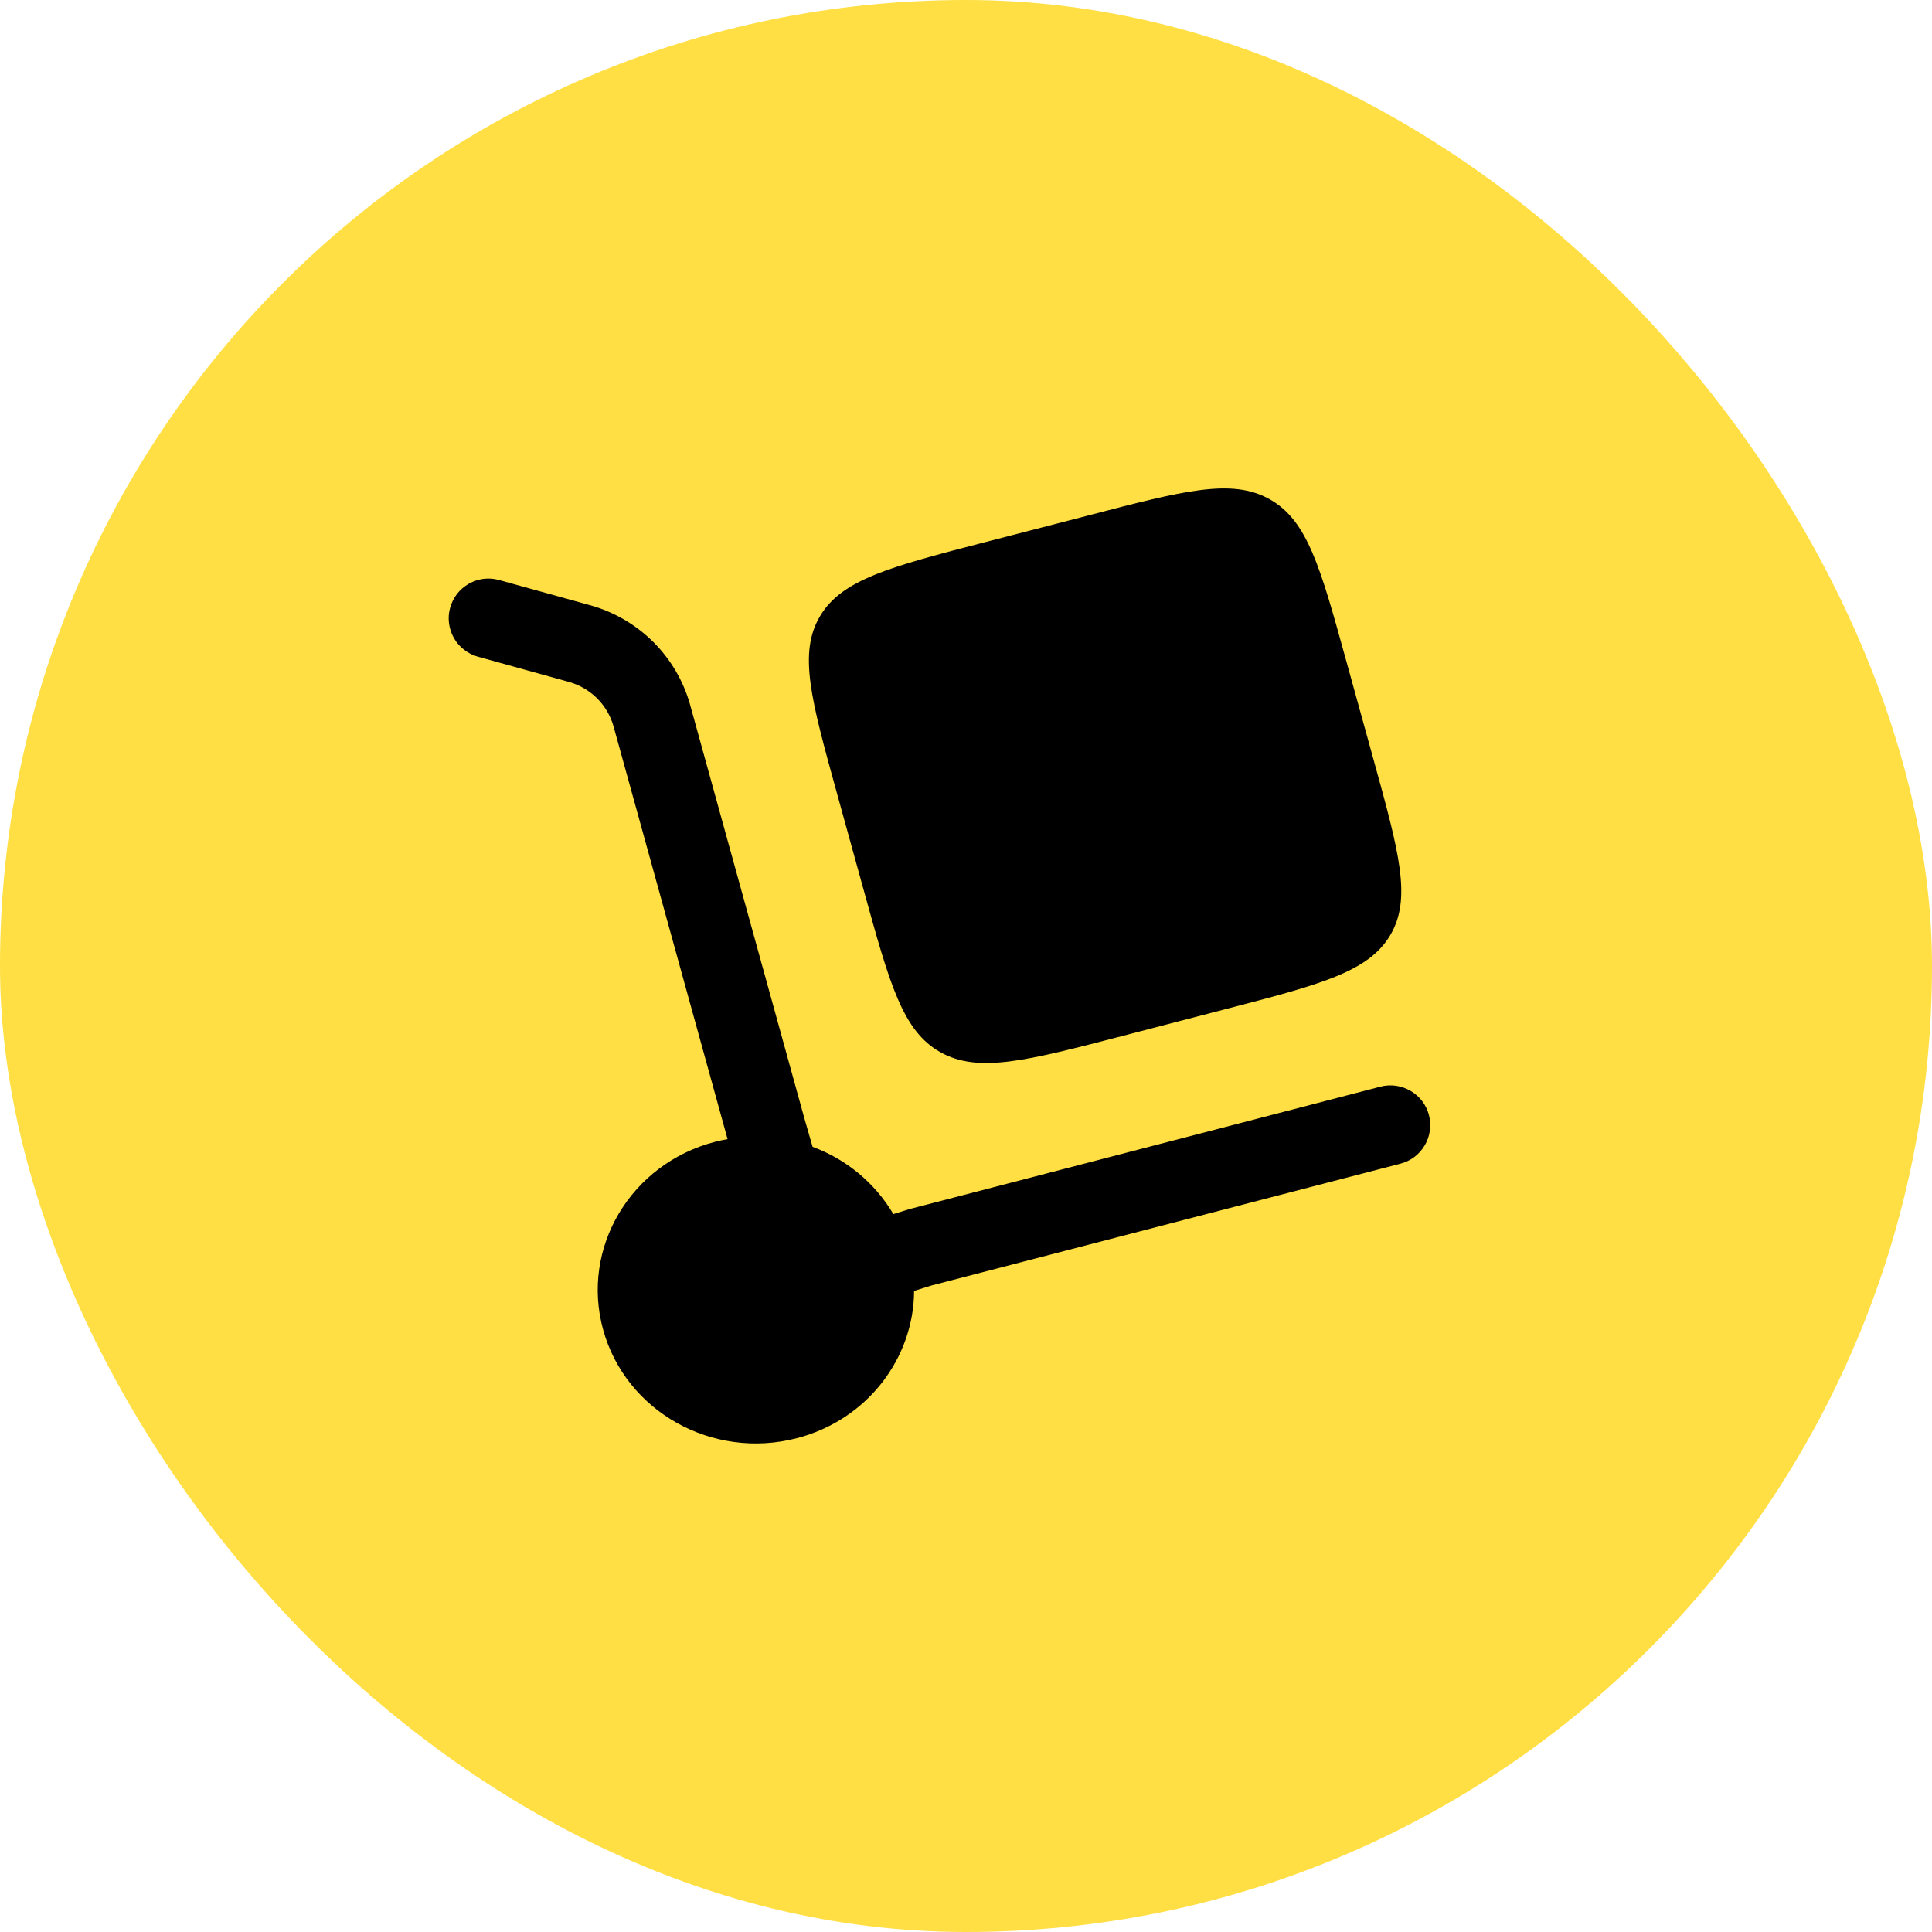 <?xml version="1.0" encoding="UTF-8"?> <svg xmlns="http://www.w3.org/2000/svg" width="22" height="22" viewBox="0 0 22 22" fill="none"><rect width="22" height="22" rx="11" fill="#FFDF43"></rect><path d="M9.528 9.024L9.839 10.15C10.132 11.21 10.279 11.741 10.709 11.982C11.14 12.223 11.687 12.081 12.78 11.797L13.941 11.495C15.034 11.211 15.581 11.069 15.83 10.651C16.079 10.233 15.932 9.703 15.639 8.643L15.328 7.518C15.035 6.457 14.888 5.926 14.458 5.685C14.027 5.443 13.48 5.586 12.387 5.871L11.227 6.171C10.133 6.455 9.586 6.598 9.338 7.016C9.089 7.434 9.235 7.964 9.528 9.024Z" fill="black"></path><path d="M5.126 6.92C5.142 6.863 5.169 6.809 5.205 6.762C5.242 6.715 5.288 6.676 5.339 6.647C5.391 6.617 5.448 6.599 5.508 6.591C5.567 6.584 5.627 6.589 5.684 6.605L6.713 6.89C6.985 6.964 7.234 7.108 7.435 7.306C7.636 7.505 7.782 7.753 7.858 8.024L9.158 12.729L9.253 13.059C9.639 13.201 9.963 13.471 10.173 13.825L10.36 13.767L15.719 12.374C15.777 12.359 15.837 12.355 15.896 12.364C15.955 12.372 16.011 12.392 16.063 12.422C16.114 12.452 16.159 12.492 16.195 12.539C16.231 12.587 16.257 12.641 16.272 12.698C16.287 12.756 16.29 12.816 16.282 12.875C16.274 12.934 16.254 12.991 16.224 13.042C16.194 13.093 16.154 13.138 16.107 13.174C16.059 13.21 16.005 13.236 15.947 13.251L10.608 14.638L10.409 14.7C10.405 15.467 9.876 16.169 9.074 16.377C8.113 16.627 7.125 16.074 6.868 15.142C6.611 14.21 7.181 13.252 8.142 13.002C8.19 12.99 8.237 12.98 8.285 12.971L6.985 8.266C6.95 8.145 6.884 8.035 6.794 7.947C6.704 7.859 6.593 7.796 6.471 7.763L5.442 7.478C5.384 7.462 5.331 7.435 5.284 7.398C5.237 7.362 5.197 7.316 5.168 7.264C5.139 7.213 5.12 7.155 5.113 7.096C5.105 7.037 5.11 6.977 5.126 6.92Z" fill="black"></path></svg> 